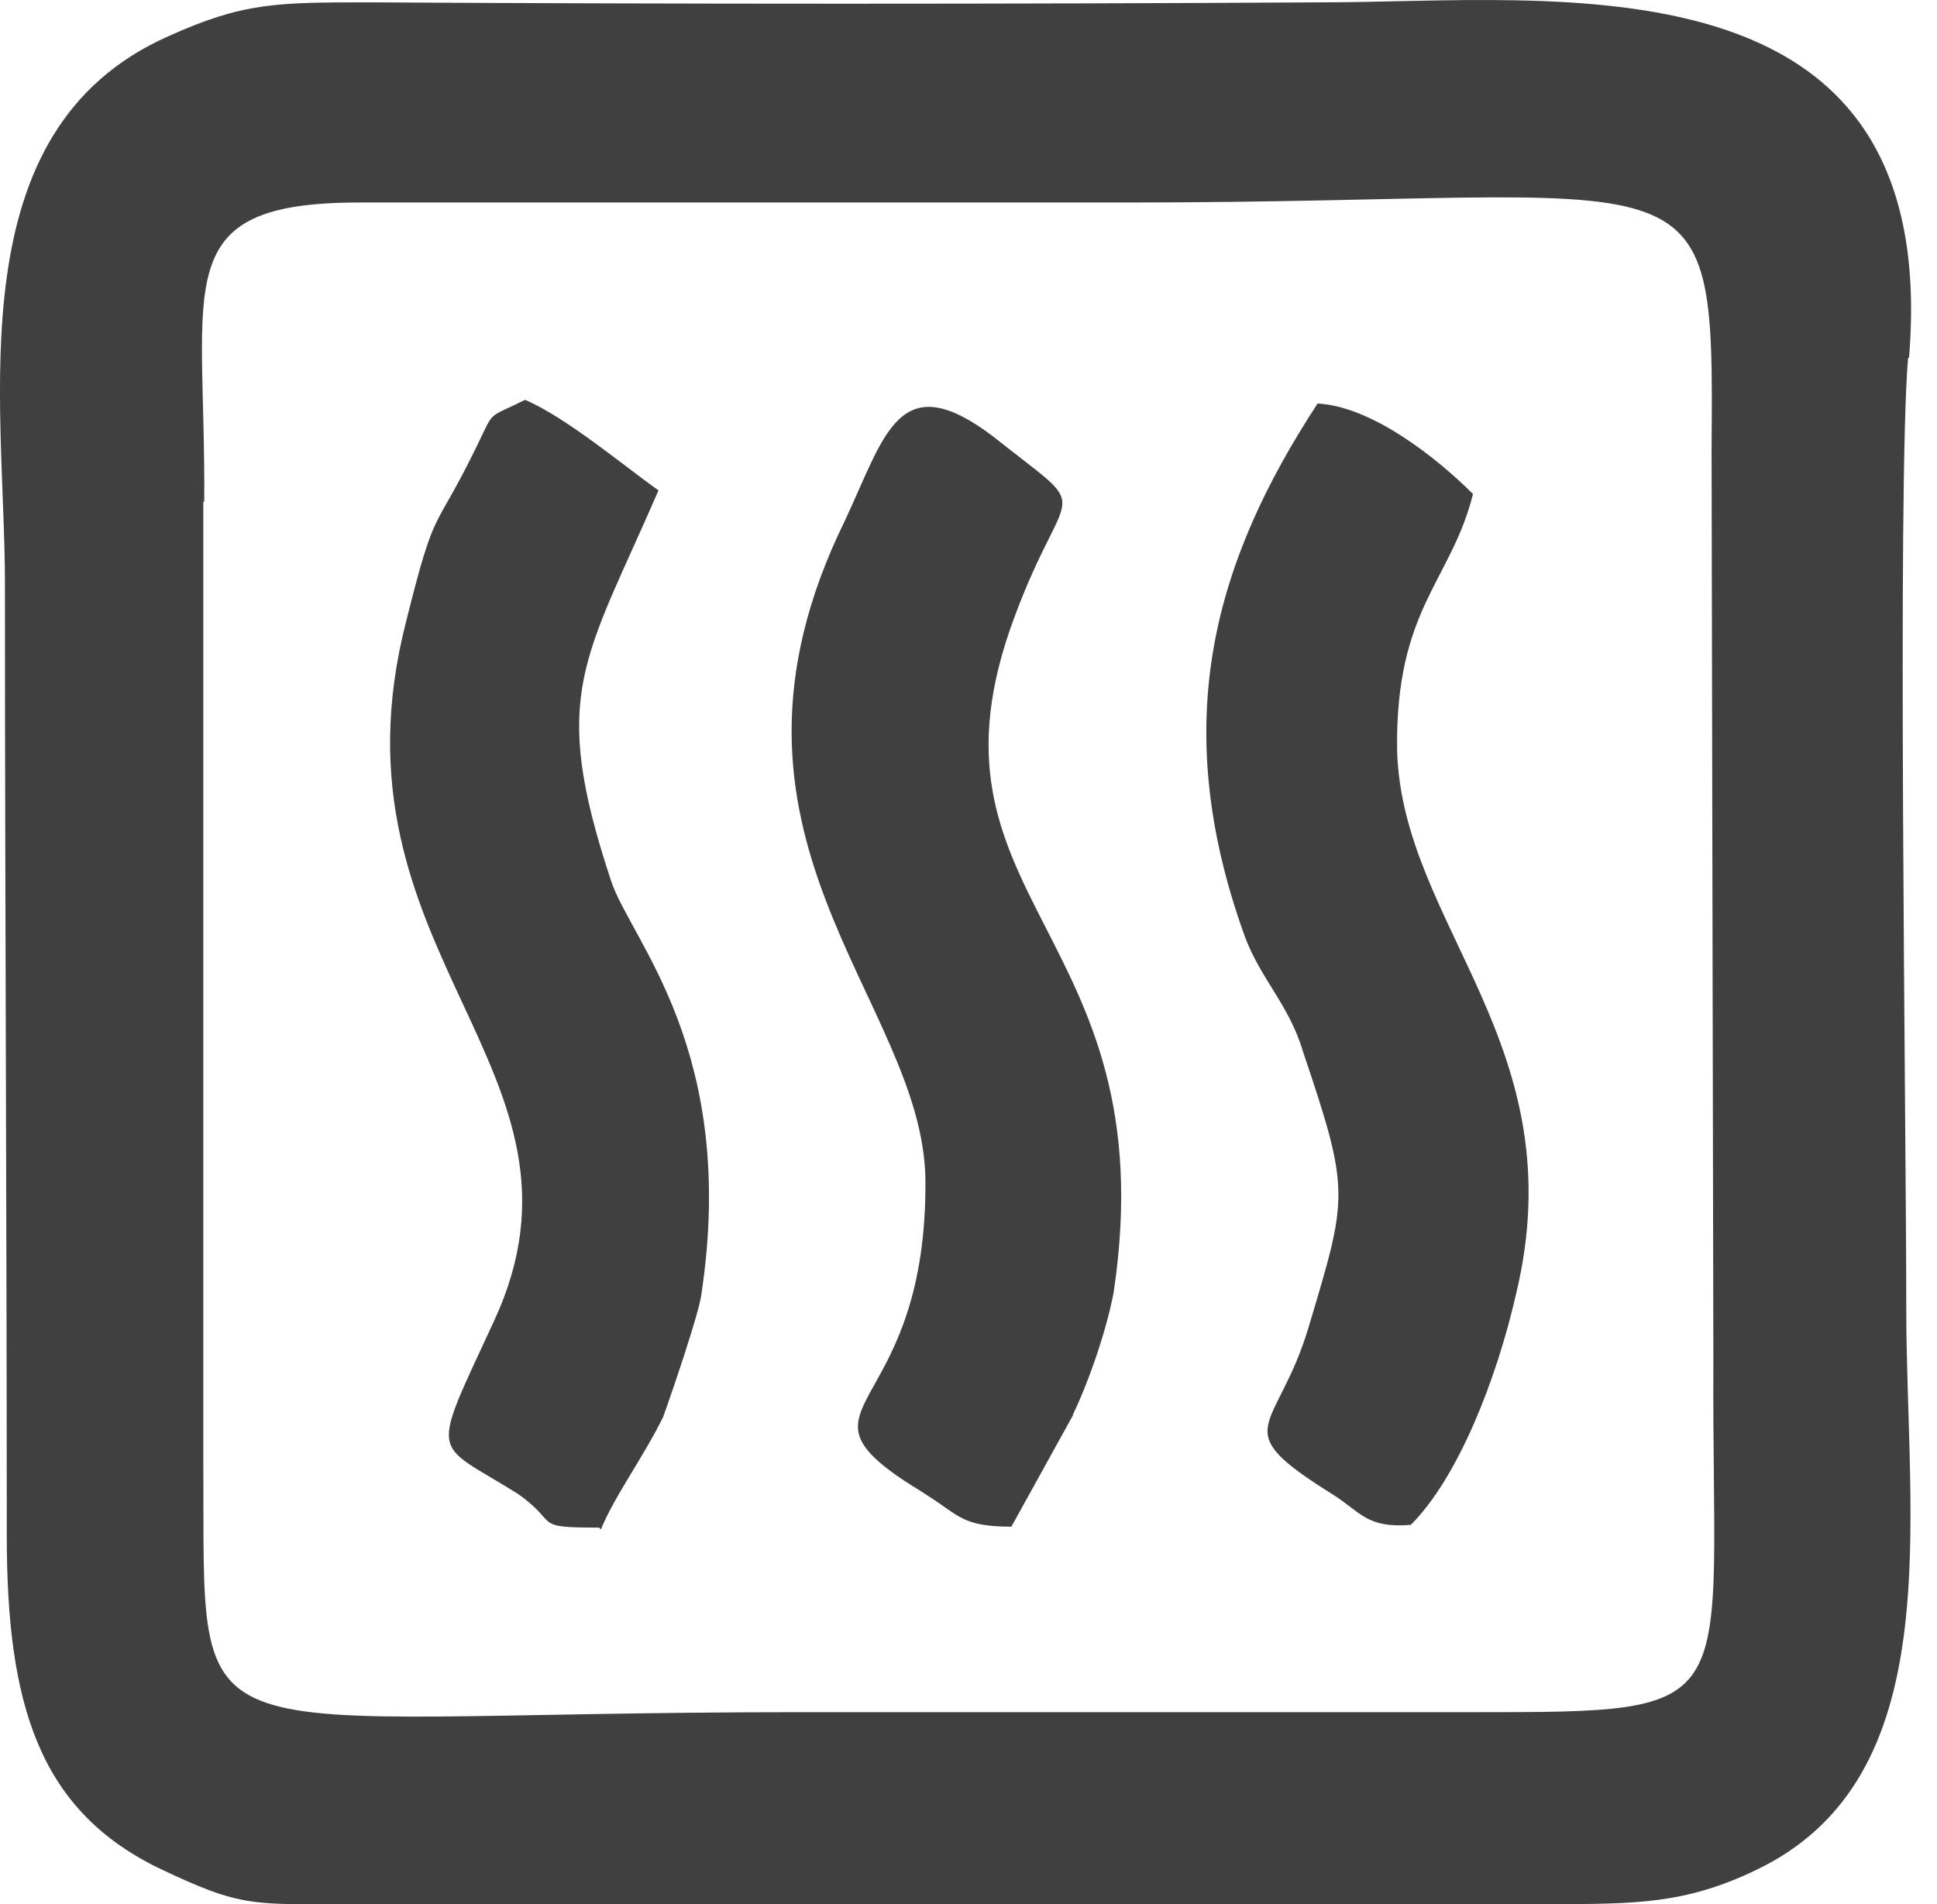 <svg width="60" height="59" viewBox="0 0 60 59" fill="none" xmlns="http://www.w3.org/2000/svg">
<path fill-rule="evenodd" clip-rule="evenodd" d="M6.326 15.561C6.383 8.765 5.137 6.274 11.139 6.274H34.952C52.904 6.274 53.102 4.348 53.017 13.89L53.073 42.176C53.017 53.049 54.206 53.049 45.655 53.049H24.702C5.335 53.049 6.354 54.861 6.298 45.319V15.532L6.326 15.561ZM18.614 47.386C19.011 46.395 19.945 45.121 20.54 43.904C20.738 43.366 21.672 40.648 21.729 40.081C22.862 32.521 19.521 29.123 18.926 27.283C17.001 21.479 18.105 20.487 20.398 15.193C19.351 14.456 17.538 12.928 16.264 12.389C15.075 12.984 15.33 12.673 14.792 13.777C13.405 16.637 13.518 15.504 12.583 19.242C9.922 29.576 18.926 33.116 15.302 40.931C13.291 45.291 13.376 44.611 16.038 46.282C17.369 47.216 16.434 47.33 18.558 47.33L18.614 47.386ZM43.701 47.245C45.174 45.772 46.363 42.714 46.957 40.109C48.826 32.38 43.418 28.699 43.276 23.234C43.22 18.845 44.947 18.024 45.627 15.306C44.494 14.173 42.484 12.588 40.813 12.503C37.67 17.316 36.141 22.3 38.548 28.982C39.029 30.313 39.935 31.134 40.36 32.578C41.832 36.938 41.748 37.051 40.558 41.044C39.567 44.442 37.897 44.187 41.294 46.31C42.144 46.848 42.342 47.358 43.701 47.245ZM33.225 43.847C33.706 42.856 34.273 41.242 34.499 40.025C36.17 28.755 28.1 27.934 31.441 19.072C33.055 14.74 33.961 16.07 30.762 13.522C27.845 11.313 27.42 13.465 26.174 16.127C21.361 25.924 28.581 30.936 28.666 36.542C28.723 43.62 24.645 43.479 27.732 45.687C28.213 46.027 28.27 46.027 28.779 46.367C29.714 46.962 29.827 47.301 31.328 47.301L33.253 43.819L33.225 43.847ZM59.133 11.087C60.18 -1.598 48.175 0.073 40.926 0.073C31.13 0.129 21.248 0.129 11.479 0.073C8.563 0.073 7.543 0.073 5.222 1.12C-1.376 4.037 0.153 12.389 0.153 18.081C0.153 27.962 0.21 37.759 0.21 47.584C0.21 52.794 1.201 56.051 4.882 57.863C7.543 59.137 7.798 58.995 11.139 58.995H47.977C50.638 58.995 52.196 58.995 54.376 57.948C60.407 55.088 59.048 47.188 59.048 40.534C59.048 34.786 58.765 15.108 59.104 11.087H59.133Z" fill="#404040"/>
</svg>
